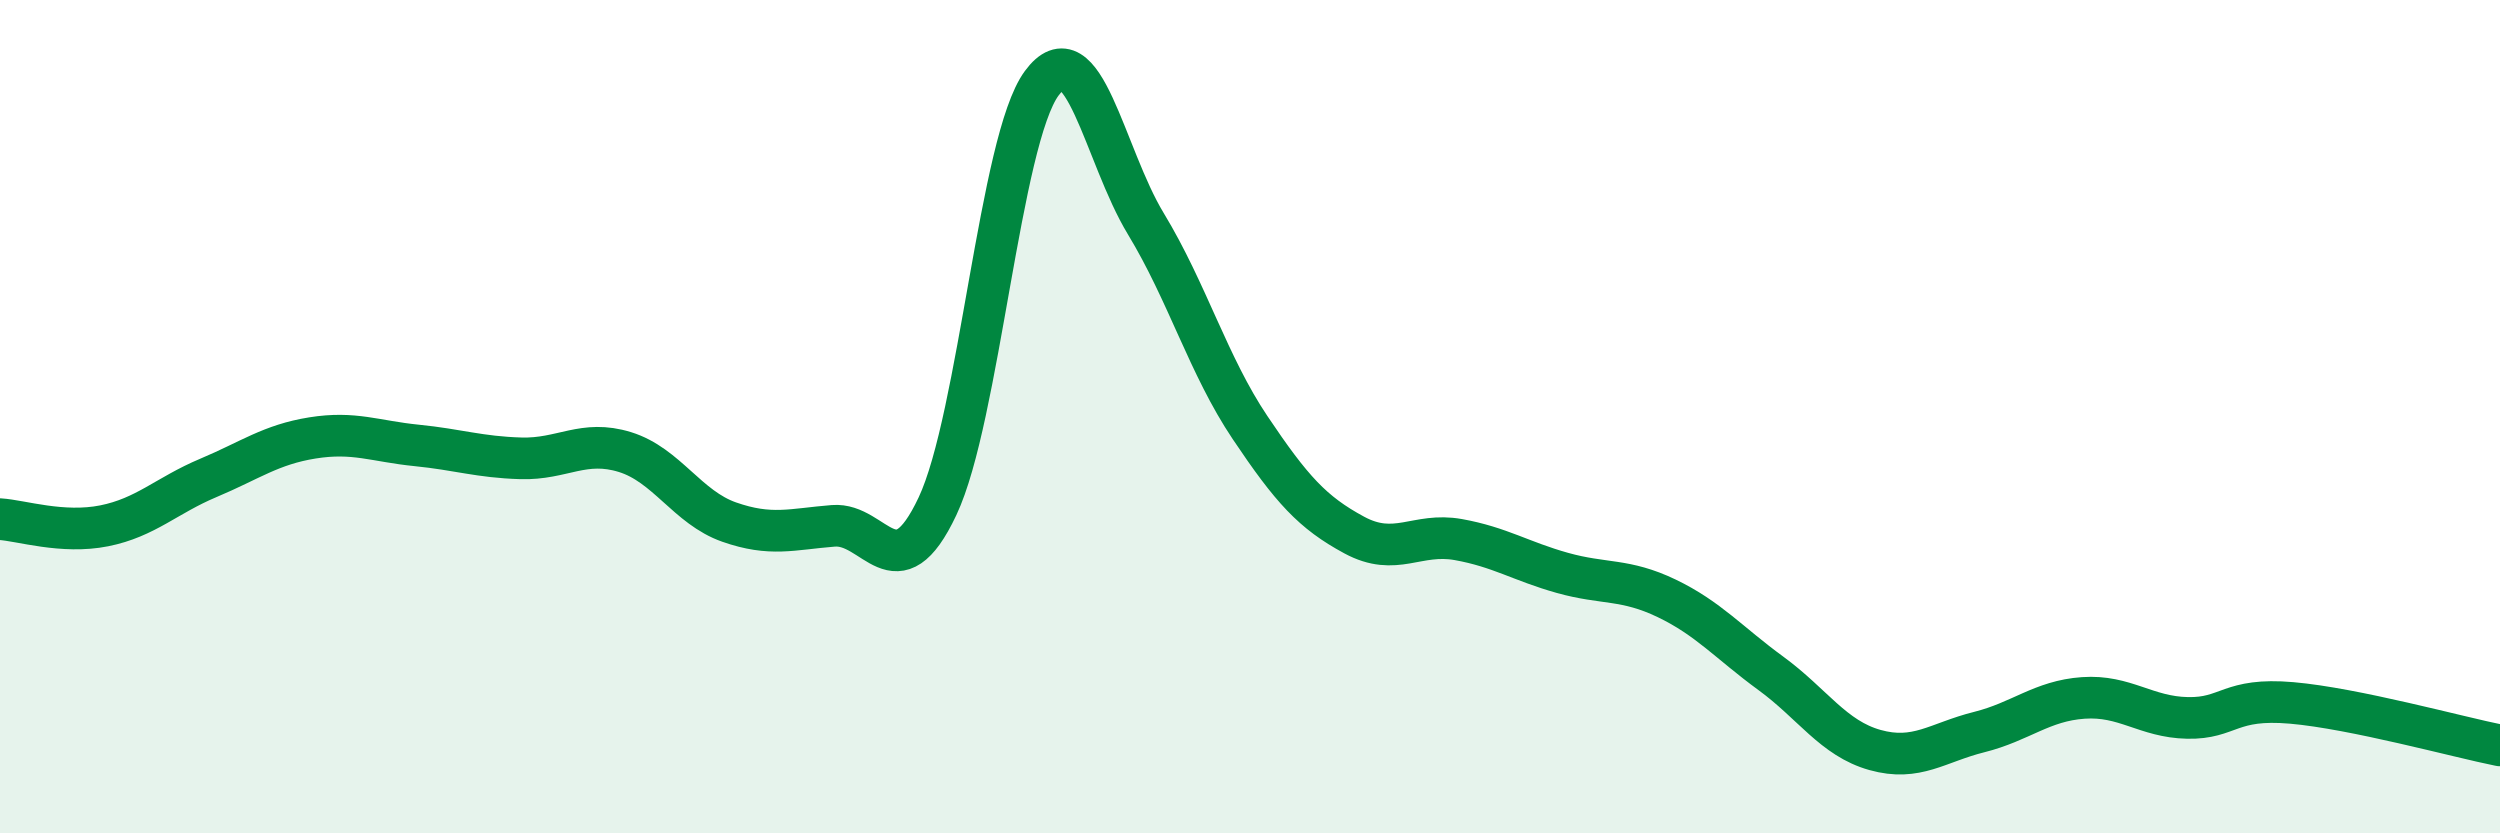 
    <svg width="60" height="20" viewBox="0 0 60 20" xmlns="http://www.w3.org/2000/svg">
      <path
        d="M 0,12.46 C 0.5,12.49 1.5,12.82 2.5,12.62 C 3.5,12.42 4,11.89 5,11.47 C 6,11.05 6.5,10.67 7.5,10.51 C 8.5,10.35 9,10.59 10,10.69 C 11,10.79 11.5,10.97 12.5,11 C 13.5,11.03 14,10.54 15,10.85 C 16,11.16 16.5,12.18 17.5,12.53 C 18.5,12.88 19,12.7 20,12.62 C 21,12.54 21.5,14.27 22.5,12.15 C 23.5,10.03 24,3.36 25,2 C 26,0.64 26.5,3.72 27.5,5.37 C 28.5,7.02 29,8.77 30,10.26 C 31,11.75 31.5,12.3 32.5,12.84 C 33.5,13.38 34,12.77 35,12.95 C 36,13.13 36.5,13.47 37.5,13.75 C 38.5,14.03 39,13.88 40,14.36 C 41,14.84 41.5,15.43 42.5,16.16 C 43.5,16.89 44,17.72 45,18 C 46,18.28 46.5,17.82 47.5,17.57 C 48.5,17.32 49,16.82 50,16.75 C 51,16.68 51.5,17.21 52.5,17.23 C 53.5,17.25 53.5,16.74 55,16.87 C 56.5,17 59,17.69 60,17.89L60 20L0 20Z"
        fill="#008740"
        opacity="0.1"
        stroke-linecap="round"
        stroke-linejoin="round"
      />
      <path
        d="M 0,12.46 C 0.5,12.49 1.5,12.82 2.5,12.62 C 3.5,12.42 4,11.89 5,11.47 C 6,11.05 6.5,10.67 7.5,10.51 C 8.5,10.35 9,10.59 10,10.69 C 11,10.79 11.5,10.97 12.5,11 C 13.5,11.03 14,10.54 15,10.85 C 16,11.16 16.5,12.18 17.5,12.53 C 18.5,12.88 19,12.7 20,12.62 C 21,12.54 21.5,14.27 22.5,12.15 C 23.5,10.03 24,3.36 25,2 C 26,0.64 26.5,3.72 27.5,5.37 C 28.5,7.02 29,8.77 30,10.26 C 31,11.75 31.5,12.3 32.5,12.84 C 33.5,13.38 34,12.77 35,12.95 C 36,13.13 36.5,13.47 37.5,13.75 C 38.5,14.03 39,13.88 40,14.36 C 41,14.84 41.5,15.43 42.5,16.16 C 43.5,16.89 44,17.72 45,18 C 46,18.28 46.5,17.82 47.5,17.57 C 48.5,17.32 49,16.82 50,16.75 C 51,16.68 51.5,17.21 52.5,17.23 C 53.5,17.25 53.5,16.74 55,16.87 C 56.5,17 59,17.69 60,17.89"
        stroke="#008740"
        stroke-width="1"
        fill="none"
        stroke-linecap="round"
        stroke-linejoin="round"
      />
    </svg>
  
